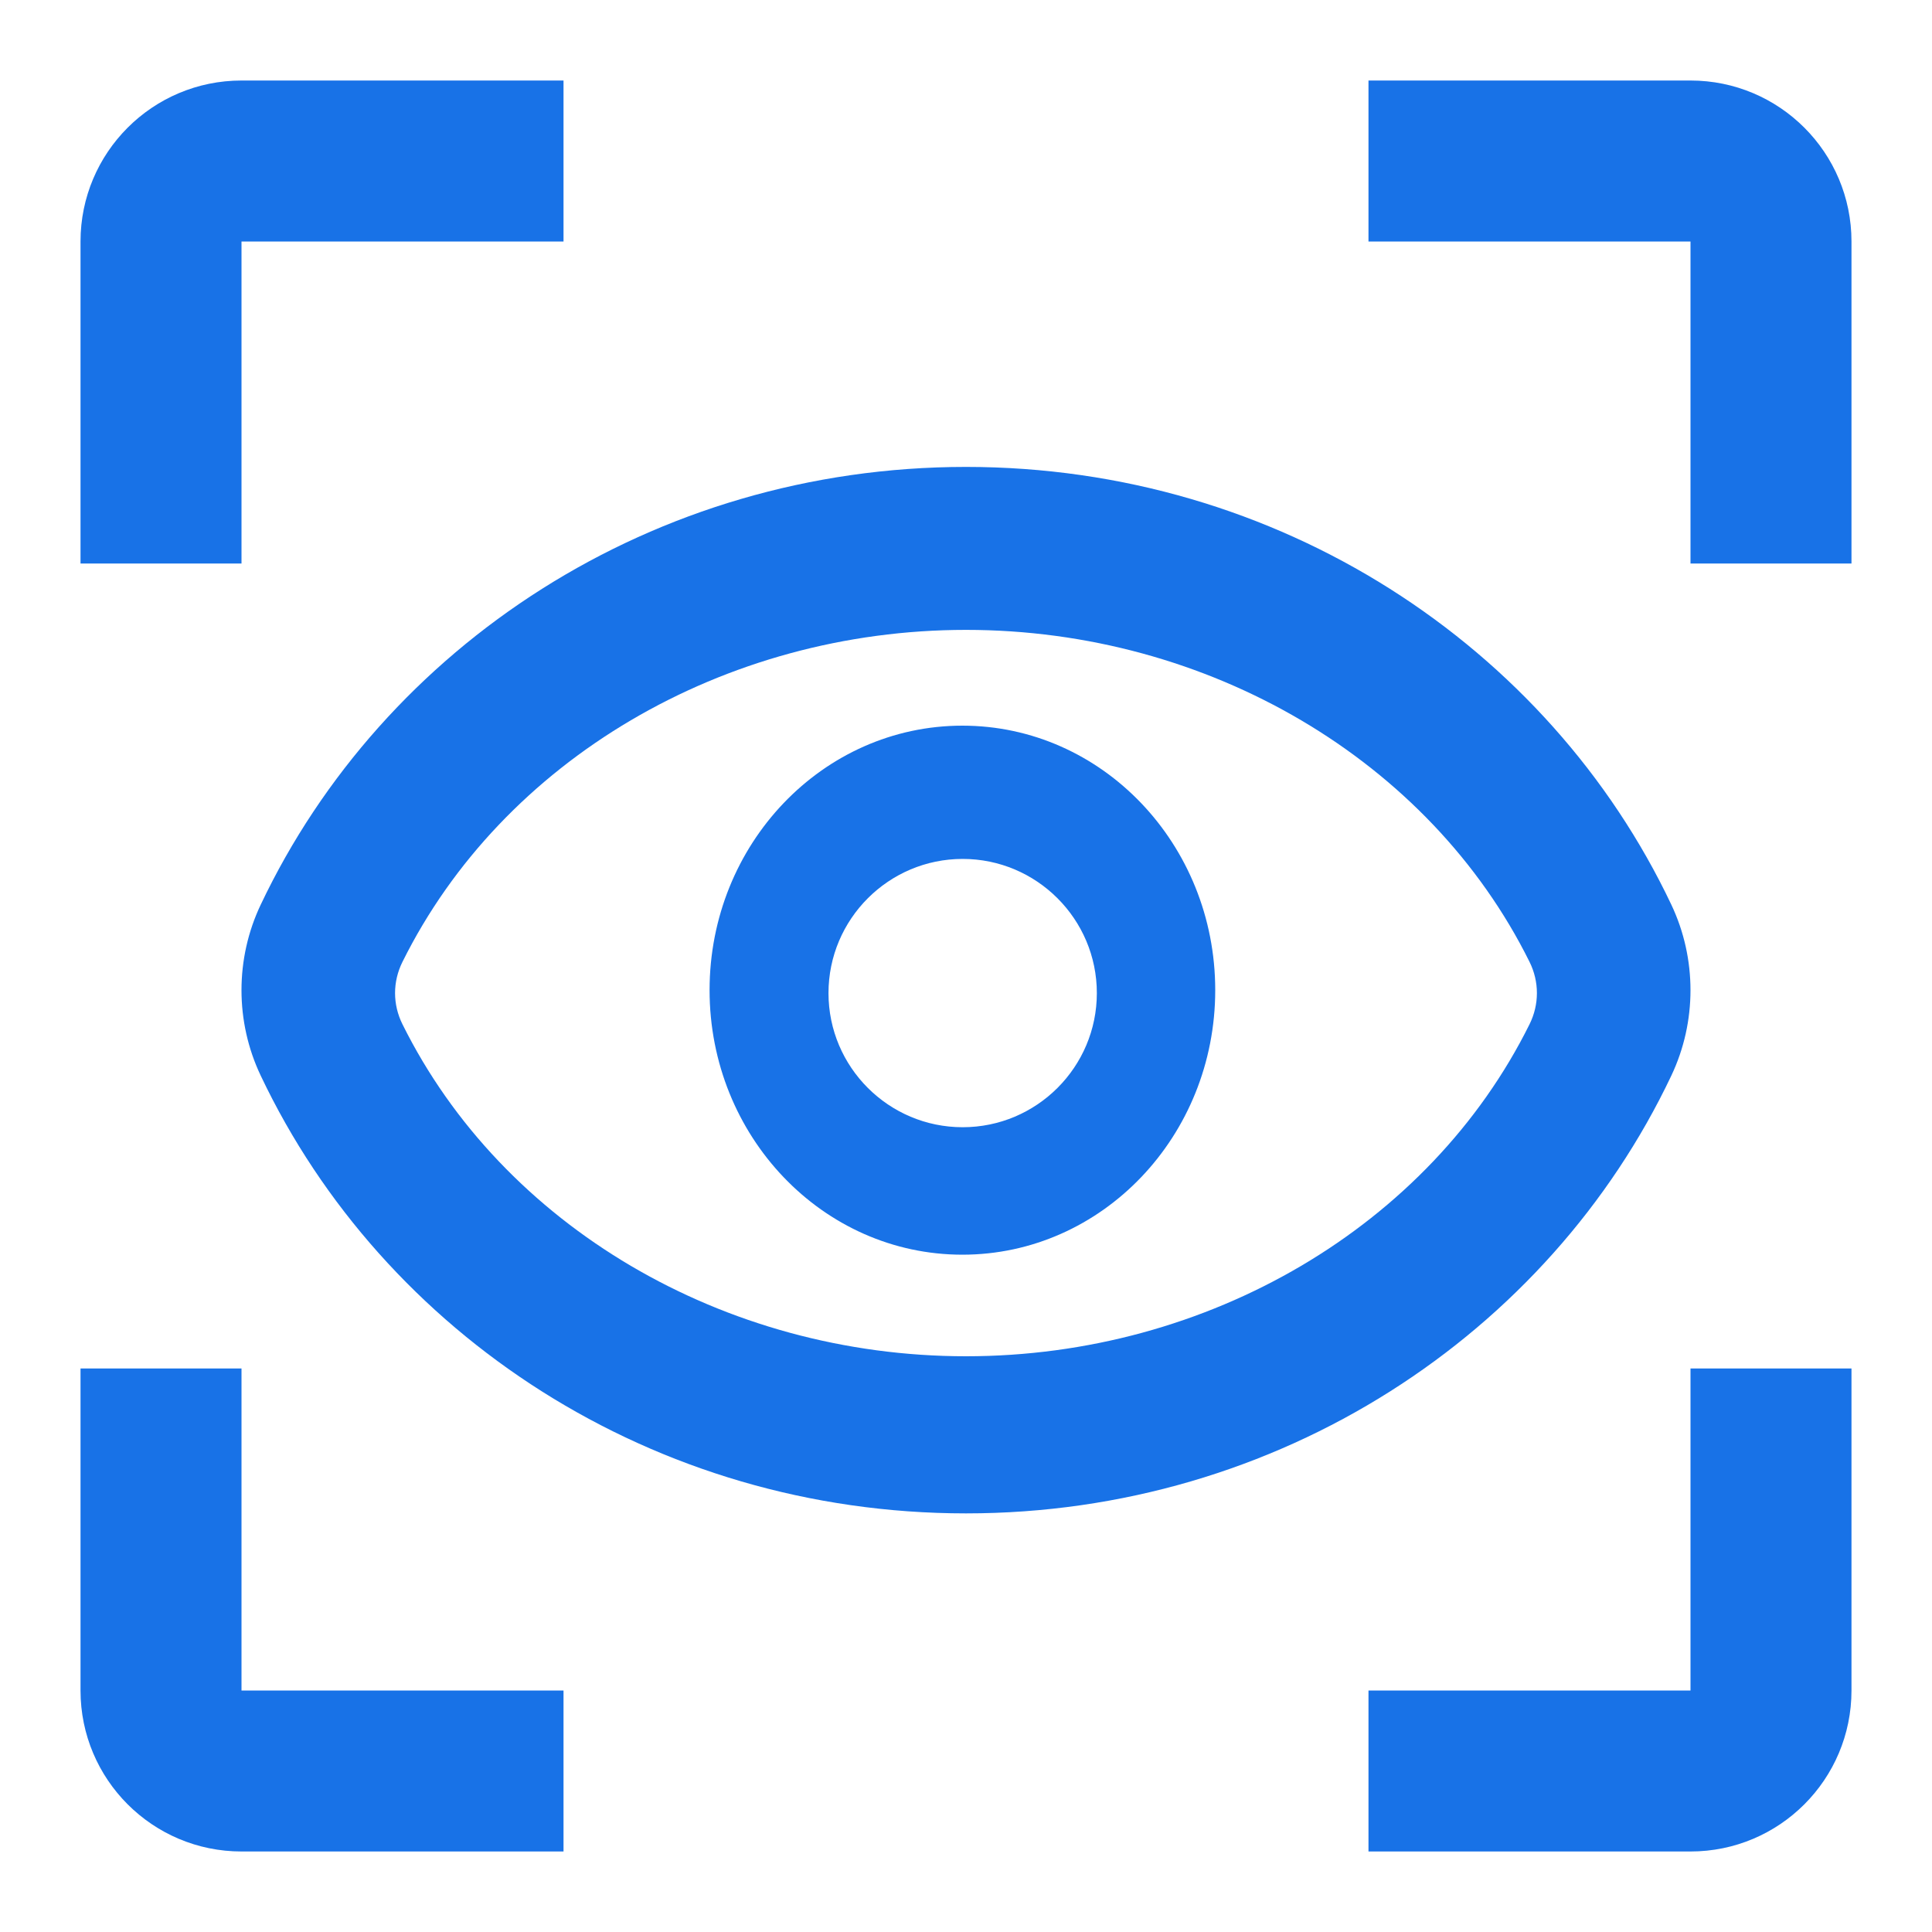 <svg width="40" height="40" viewBox="0 0 40 40" fill="none" xmlns="http://www.w3.org/2000/svg">
<path fill-rule="evenodd" clip-rule="evenodd" d="M5 1.667C3.159 1.667 1.667 3.159 1.667 5V11.667H5V5H11.667V1.667H5Z" fill="#1872E7"/>
<path fill-rule="evenodd" clip-rule="evenodd" d="M5 38.333C3.159 38.333 1.667 36.841 1.667 35V28.333H5V35H11.667V38.333H5Z" fill="#1872E7"/>
<path fill-rule="evenodd" clip-rule="evenodd" d="M35 1.667C36.841 1.667 38.333 3.159 38.333 5V11.667H35V5H28.333V1.667H35Z" fill="#1872E7"/>
<path fill-rule="evenodd" clip-rule="evenodd" d="M35 38.333C36.841 38.333 38.333 36.841 38.333 35V28.333H35V35H28.333V38.333H35Z" fill="#1872E7"/>
<path fill-rule="evenodd" clip-rule="evenodd" d="M20 28.995C25.417 28.995 30.363 25.947 32.6 21.231C32.821 20.767 32.821 20.234 32.6 19.77C30.363 15.053 25.417 12.005 20 12.005C14.584 12.005 9.637 15.053 7.399 19.77C7.179 20.234 7.179 20.767 7.399 21.231C9.637 25.947 14.584 28.995 20 28.995ZM20 9.667C26.475 9.667 32.063 13.376 34.603 18.73C35.132 19.847 35.132 21.154 34.603 22.27C32.063 27.625 26.475 31.333 20 31.333C13.524 31.333 7.938 27.625 5.398 22.27C4.867 21.154 4.867 19.847 5.398 18.73C7.938 13.376 13.524 9.667 20 9.667ZM16.925 20.5C16.925 22.231 18.271 23.639 19.925 23.639C21.58 23.639 22.925 22.231 22.925 20.5C22.925 18.77 21.58 17.362 19.925 17.362C18.271 17.362 16.925 18.77 16.925 20.5ZM14.691 20.5C14.691 17.476 17.034 15.024 19.925 15.024C22.817 15.024 25.16 17.476 25.16 20.5C25.16 23.524 22.817 25.977 19.925 25.977C17.034 25.977 14.691 23.524 14.691 20.5Z" fill="#1872E7"/>
<path fill-rule="evenodd" clip-rule="evenodd" d="M20 28.08C25.016 28.08 29.596 25.382 31.667 21.207C31.871 20.796 31.871 20.325 31.667 19.914C29.596 15.739 25.016 13.041 20 13.041C14.985 13.041 10.405 15.739 8.333 19.914C8.128 20.325 8.128 20.796 8.333 21.207C10.405 25.382 14.985 28.08 20 28.08ZM20 10.972C25.996 10.972 31.169 14.255 33.521 18.994C34.012 19.982 34.012 21.139 33.521 22.128C31.169 26.866 25.996 30.149 20 30.149C14.004 30.149 8.831 26.866 6.479 22.128C5.988 21.139 5.988 19.982 6.479 18.994C8.831 14.255 14.004 10.972 20 10.972ZM17.153 20.561C17.153 22.093 18.399 23.338 19.931 23.338C21.463 23.338 22.709 22.093 22.709 20.561C22.709 19.029 21.463 17.783 19.931 17.783C18.399 17.783 17.153 19.029 17.153 20.561ZM15.084 20.561C15.084 17.884 17.254 15.713 19.931 15.713C22.608 15.713 24.778 17.884 24.778 20.561C24.778 23.237 22.608 25.408 19.931 25.408C17.254 25.408 15.084 23.237 15.084 20.561Z" fill="#1872E7"/>
</svg>
